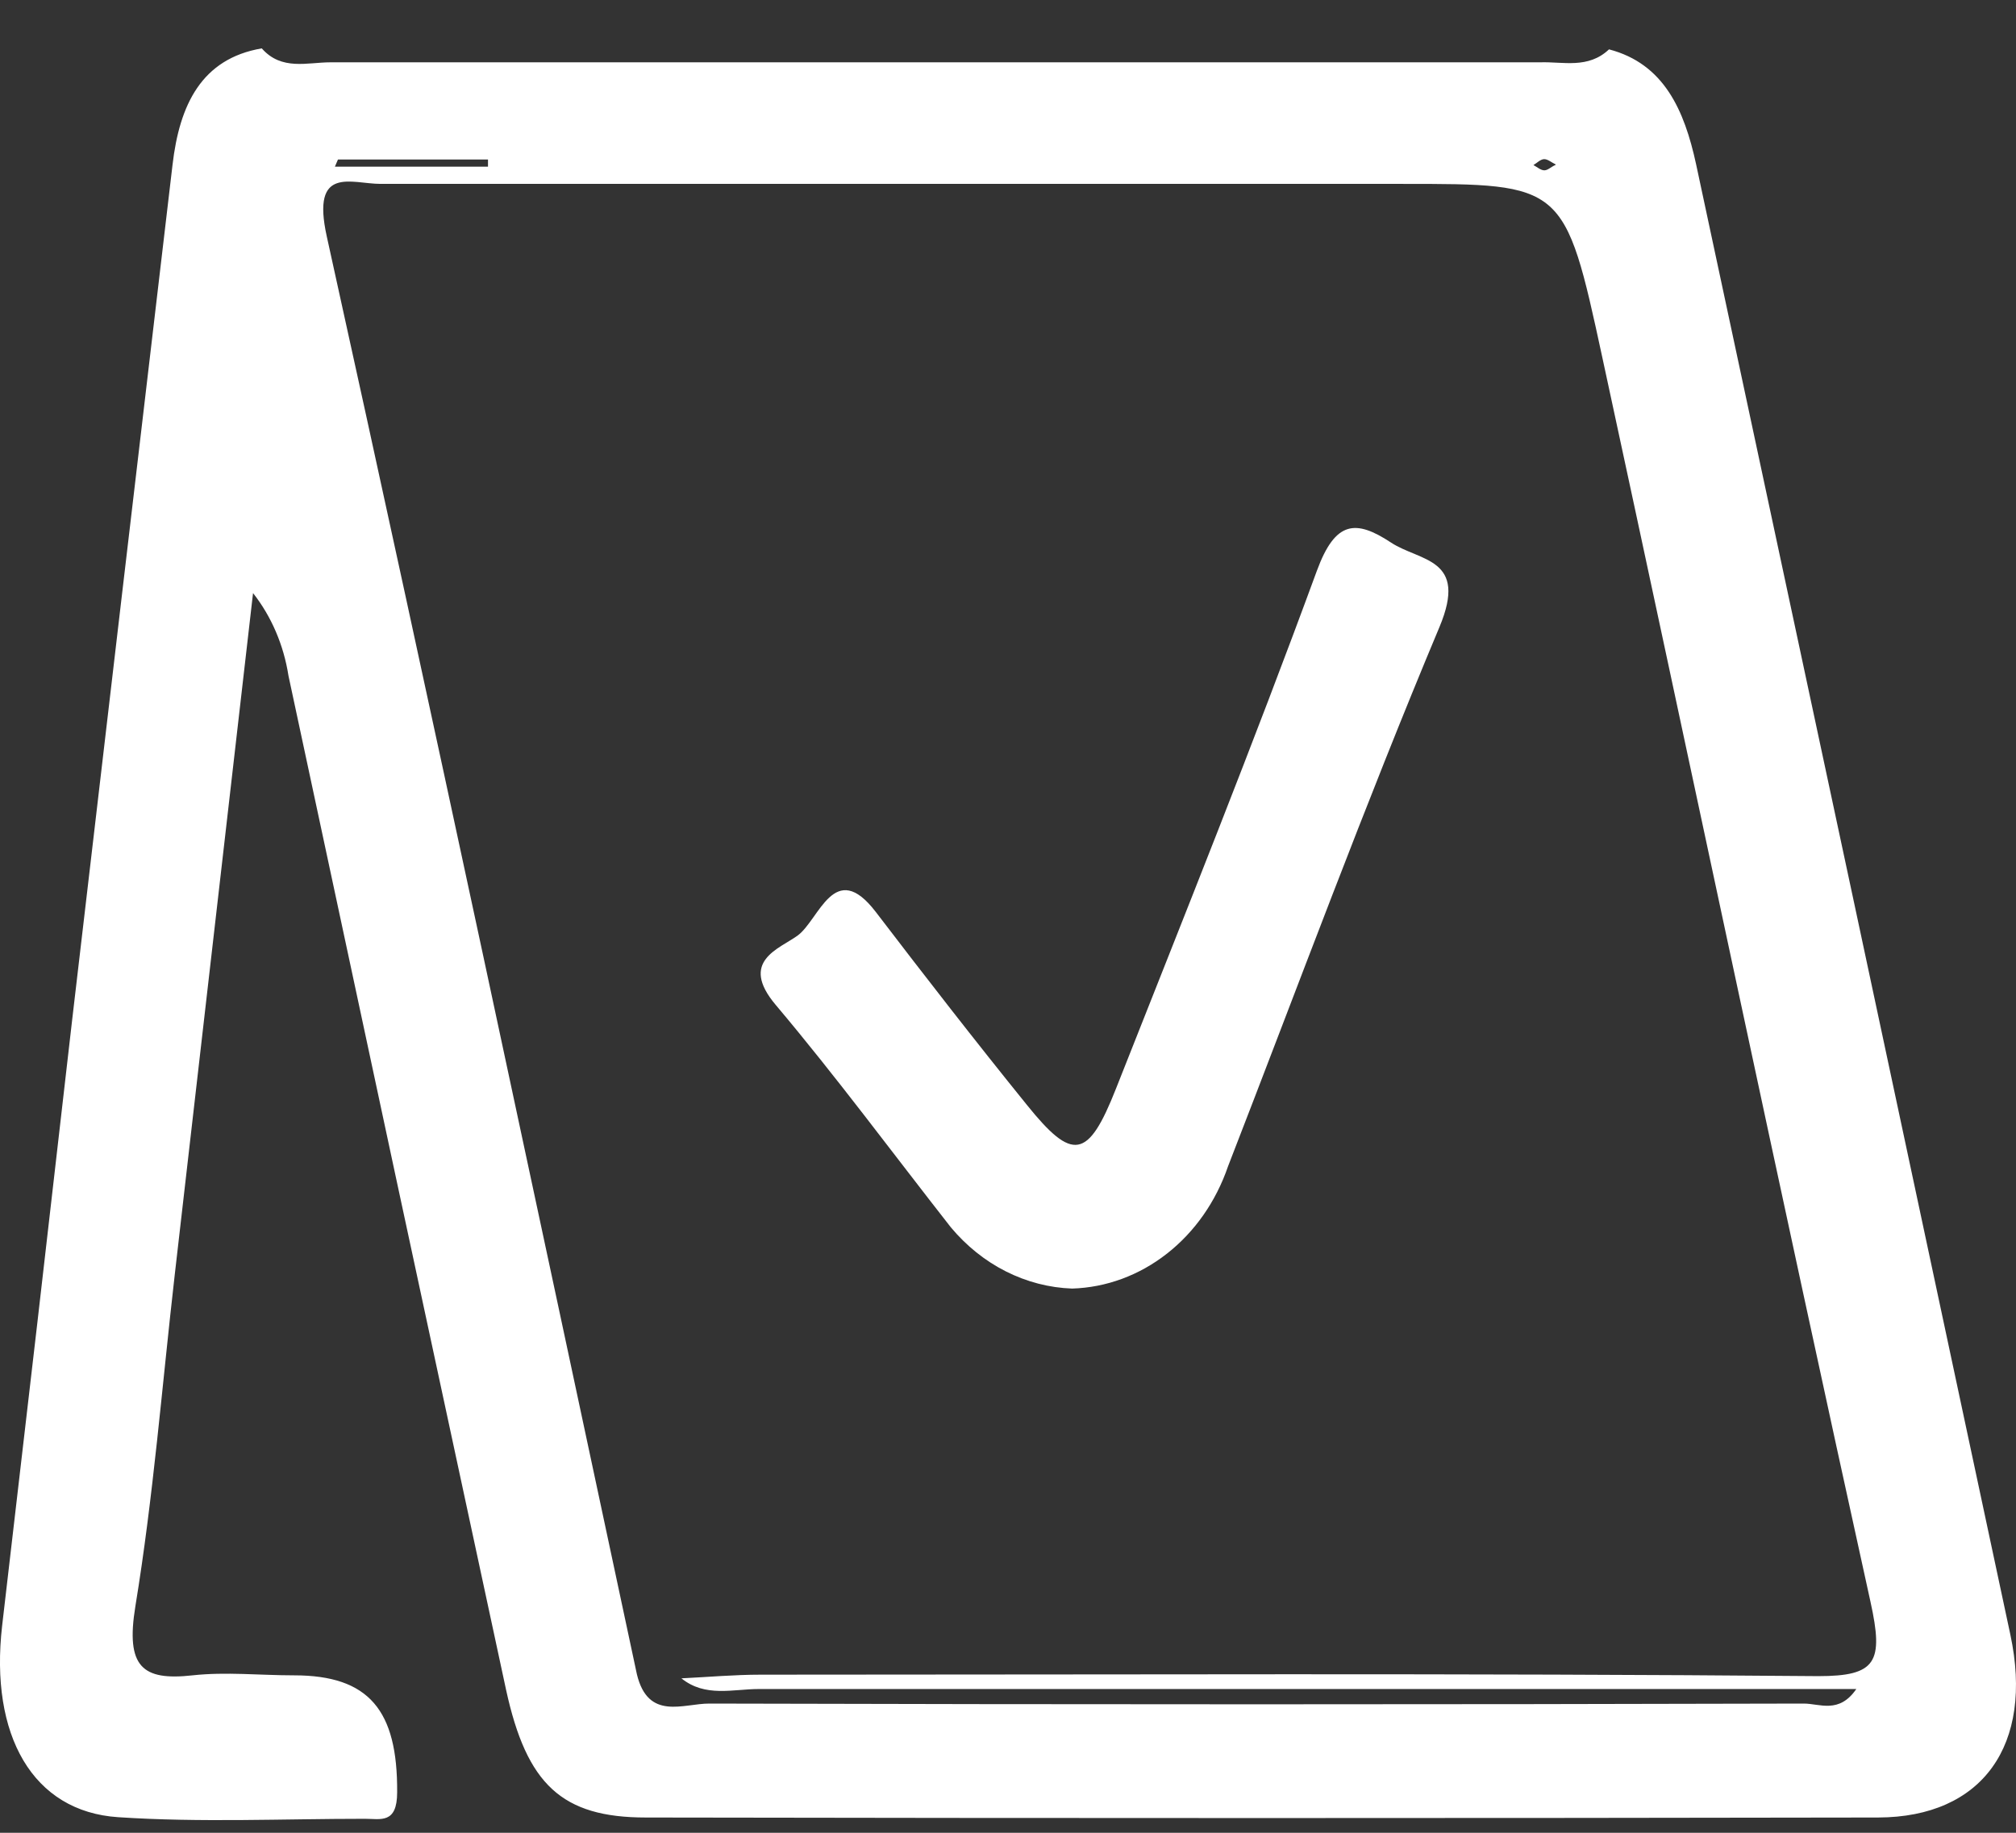 <svg width="33" height="30" viewBox="0 0 33 30" fill="none" xmlns="http://www.w3.org/2000/svg">
<rect x="0" y="0" width="33" height="30" fill="#333333" stroke="none"/>
<g id="Vector">
<path d="M26.338 0.808C27.238 1.043 27.571 1.803 27.763 2.686C29.482 10.711 31.196 18.735 32.908 26.759C33.293 28.564 32.45 29.745 30.744 29.75C24.021 29.762 17.297 29.762 10.572 29.75C9.197 29.75 8.622 29.209 8.284 27.66C7.092 22.128 5.905 16.595 4.722 11.061C4.644 10.56 4.444 10.092 4.142 9.708L2.86 20.869C2.653 22.677 2.51 24.5 2.216 26.292C2.054 27.287 2.33 27.514 3.152 27.423C3.698 27.363 4.256 27.423 4.814 27.423C6.042 27.423 6.51 27.997 6.501 29.337C6.501 29.86 6.23 29.771 5.973 29.771C4.629 29.771 3.28 29.834 1.936 29.745C0.534 29.654 -0.171 28.402 0.035 26.61C0.422 23.302 0.805 19.985 1.185 16.661C1.73 11.999 2.276 7.345 2.824 2.699C2.938 1.715 3.299 0.96 4.285 0.792C4.61 1.161 5.03 1.02 5.41 1.02C12.01 1.02 18.611 1.02 25.212 1.02C25.583 1.007 25.996 1.132 26.338 0.808ZM10.425 27.404C10.61 28.172 11.187 27.883 11.612 27.885C17.583 27.901 23.555 27.901 29.528 27.885C29.787 27.885 30.103 28.058 30.386 27.647H29.148C23.571 27.647 17.995 27.647 12.42 27.647C11.997 27.647 11.546 27.788 11.154 27.472C11.588 27.451 12.021 27.412 12.453 27.412C18.222 27.412 23.994 27.386 29.763 27.436C30.713 27.436 30.837 27.209 30.618 26.219C29.122 19.427 27.695 12.636 26.227 5.844C25.614 3.005 25.595 3.01 22.949 3.01C17.377 3.01 11.804 3.01 6.23 3.01C5.755 3.01 5.09 2.697 5.349 3.87C7.08 11.706 8.748 19.558 10.425 27.404ZM5.532 2.611L5.482 2.728H7.988V2.611H5.532ZM25.464 2.691C25.395 2.658 25.334 2.603 25.274 2.605C25.215 2.608 25.158 2.668 25.101 2.702C25.16 2.733 25.22 2.788 25.279 2.788C25.338 2.788 25.388 2.731 25.464 2.699V2.691Z" fill="white"/>
<path d="M17.55 21.092C17.175 21.079 16.806 20.983 16.465 20.811C16.124 20.639 15.818 20.393 15.564 20.089C14.614 18.877 13.688 17.623 12.697 16.448C12.094 15.732 12.755 15.533 13.056 15.314C13.412 15.053 13.657 14.044 14.334 14.925C15.146 15.988 15.968 17.046 16.807 18.083C17.559 19.018 17.811 18.976 18.267 17.821C19.381 15.003 20.512 12.19 21.557 9.34C21.859 8.52 22.194 8.502 22.768 8.88C23.243 9.194 24.039 9.128 23.562 10.265C22.341 13.175 21.246 16.145 20.101 19.093C19.904 19.668 19.557 20.164 19.102 20.52C18.648 20.876 18.108 21.075 17.55 21.092Z" fill="white"/>
</g>
</svg>
